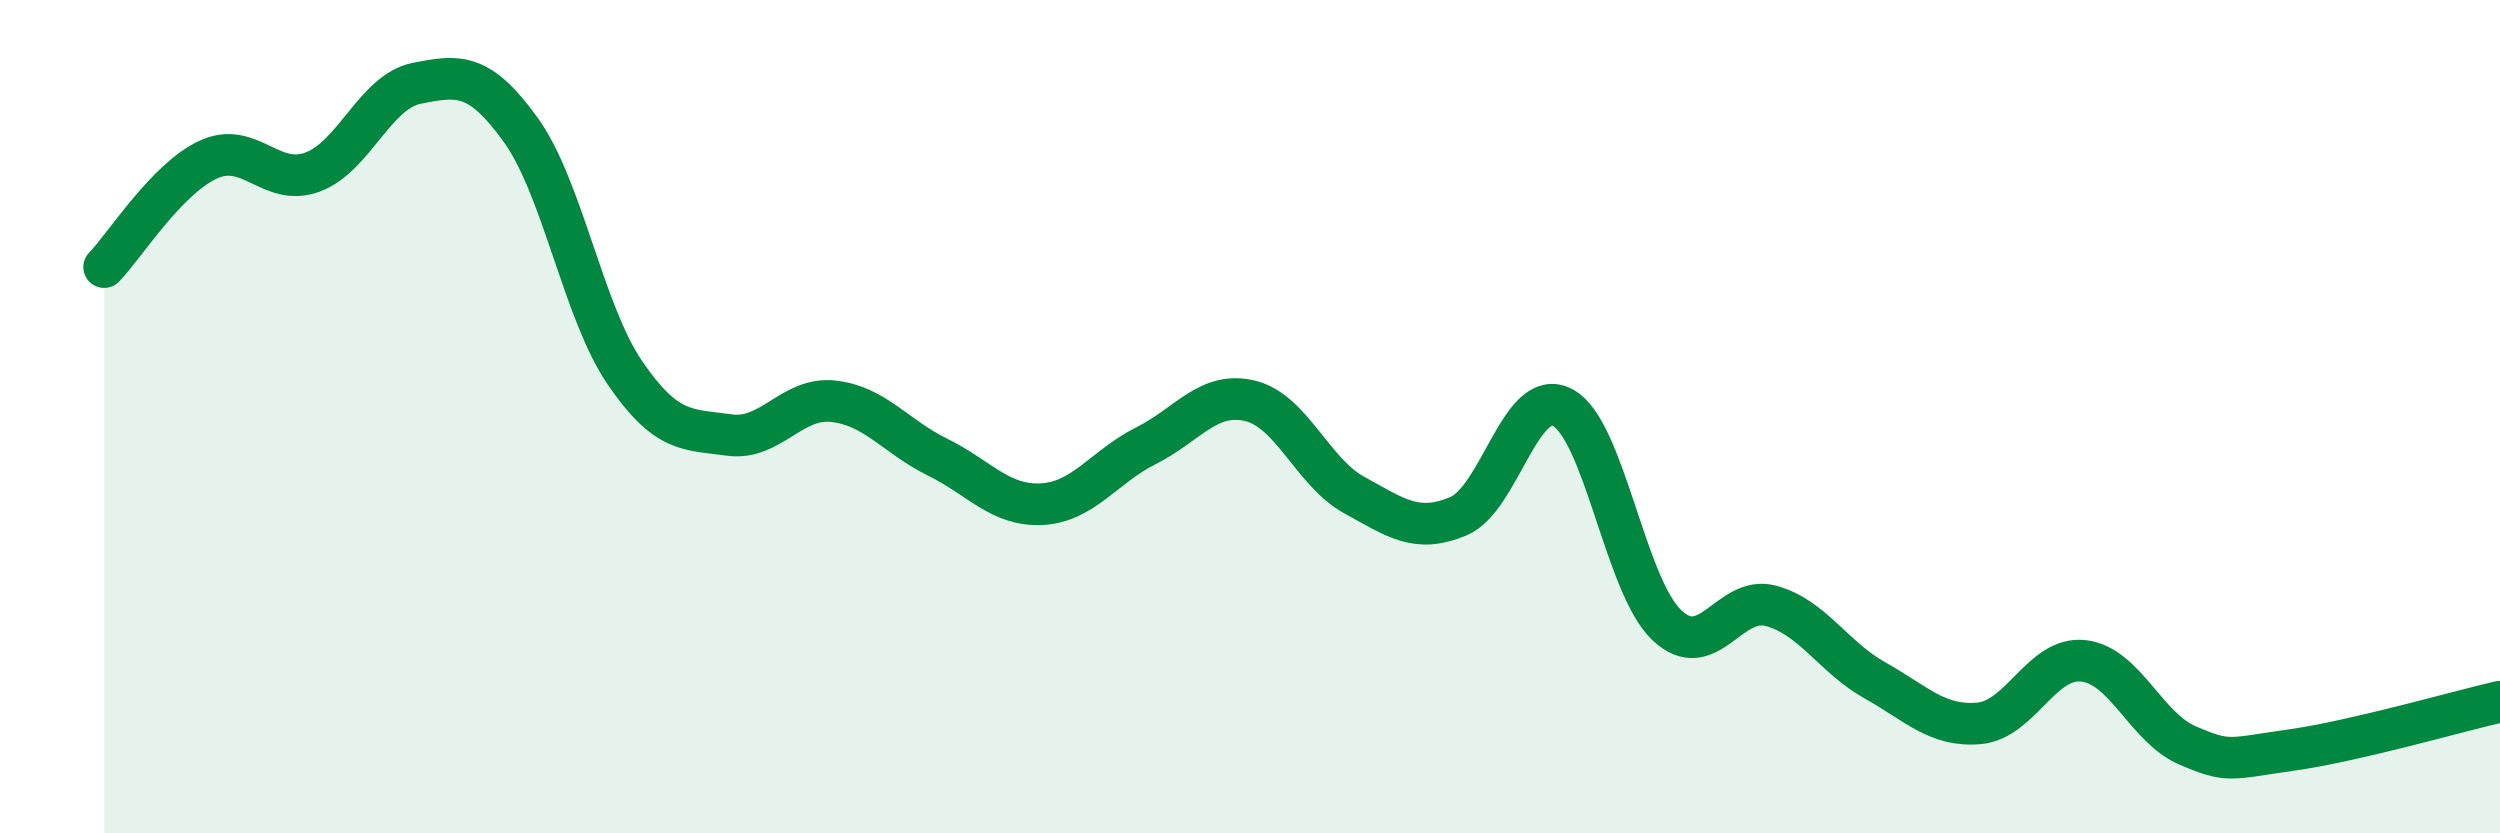 
    <svg width="60" height="20" viewBox="0 0 60 20" xmlns="http://www.w3.org/2000/svg">
      <path
        d="M 2.5,6.41 C 3,5.89 4,4.29 5,3.83 C 6,3.37 6.5,4.5 7.5,4.13 C 8.5,3.76 9,2.2 10,2 C 11,1.8 11.5,1.73 12.5,3.12 C 13.5,4.51 14,7.49 15,8.95 C 16,10.41 16.5,10.3 17.5,10.44 C 18.5,10.58 19,9.52 20,9.63 C 21,9.74 21.5,10.48 22.5,10.97 C 23.5,11.46 24,12.15 25,12.1 C 26,12.05 26.5,11.2 27.5,10.7 C 28.5,10.2 29,9.38 30,9.62 C 31,9.86 31.5,11.33 32.5,11.88 C 33.5,12.43 34,12.81 35,12.39 C 36,11.97 36.5,9.26 37.5,9.78 C 38.5,10.3 39,14.05 40,15 C 41,15.95 41.5,14.27 42.5,14.54 C 43.5,14.81 44,15.77 45,16.33 C 46,16.89 46.5,17.45 47.5,17.36 C 48.5,17.27 49,15.75 50,15.86 C 51,15.97 51.5,17.46 52.5,17.89 C 53.5,18.32 53.5,18.21 55,18 C 56.5,17.79 59,17.07 60,16.84L60 20L2.5 20Z"
        fill="#008740"
        opacity="0.1"
        stroke-linecap="round"
        stroke-linejoin="round"
      />
      <path
        d="M 2.5,6.41 C 3,5.89 4,4.29 5,3.83 C 6,3.37 6.5,4.5 7.5,4.13 C 8.5,3.76 9,2.2 10,2 C 11,1.8 11.5,1.73 12.5,3.12 C 13.5,4.51 14,7.49 15,8.95 C 16,10.41 16.5,10.3 17.5,10.44 C 18.5,10.58 19,9.52 20,9.63 C 21,9.74 21.5,10.48 22.5,10.97 C 23.5,11.46 24,12.15 25,12.1 C 26,12.05 26.5,11.2 27.5,10.7 C 28.5,10.2 29,9.38 30,9.62 C 31,9.86 31.5,11.33 32.5,11.88 C 33.5,12.43 34,12.81 35,12.39 C 36,11.97 36.5,9.26 37.5,9.78 C 38.5,10.3 39,14.05 40,15 C 41,15.95 41.5,14.27 42.5,14.54 C 43.5,14.81 44,15.77 45,16.33 C 46,16.89 46.5,17.45 47.5,17.36 C 48.5,17.27 49,15.75 50,15.86 C 51,15.97 51.5,17.46 52.5,17.89 C 53.5,18.32 53.5,18.21 55,18 C 56.5,17.79 59,17.07 60,16.84"
        stroke="#008740"
        stroke-width="1"
        fill="none"
        stroke-linecap="round"
        stroke-linejoin="round"
      />
    </svg>
  